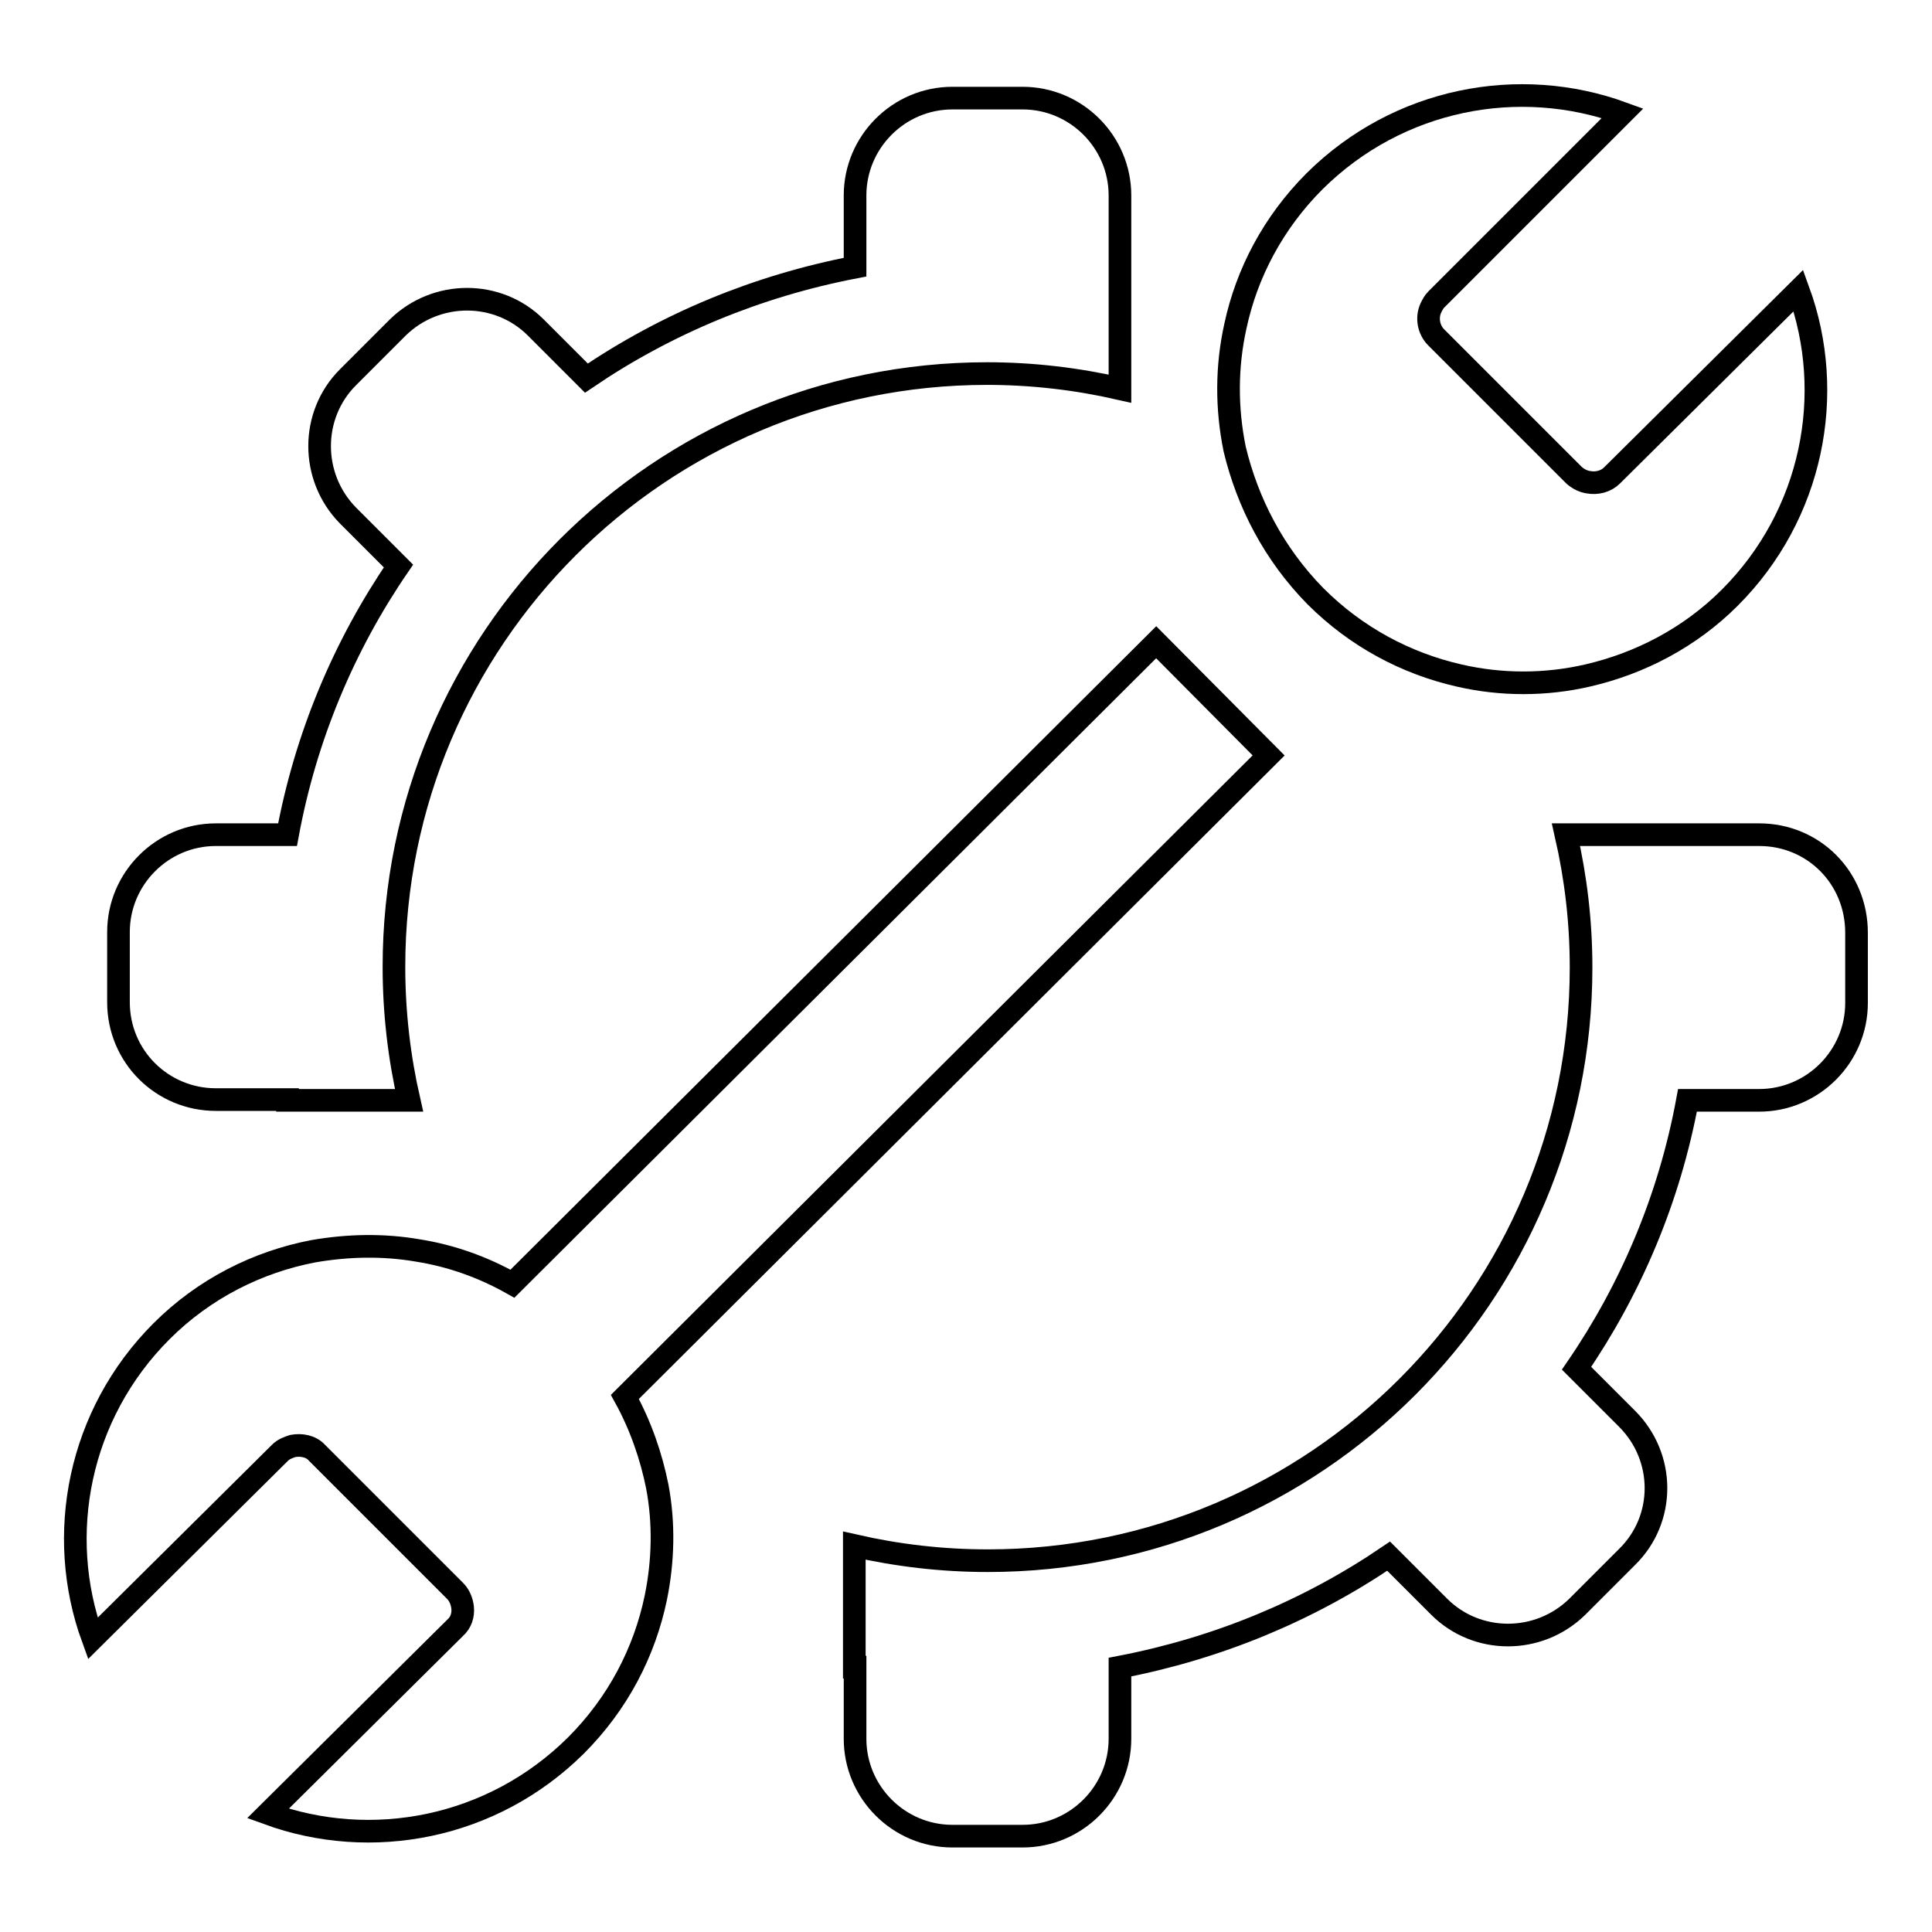 <?xml version="1.0" encoding="utf-8"?>
<!-- Svg Vector Icons : http://www.onlinewebfonts.com/icon -->
<!DOCTYPE svg PUBLIC "-//W3C//DTD SVG 1.1//EN" "http://www.w3.org/Graphics/SVG/1.1/DTD/svg11.dtd">
<svg version="1.1" xmlns="http://www.w3.org/2000/svg" xmlns:xlink="http://www.w3.org/1999/xlink" x="0px" y="0px" viewBox="0 0 256 256" enable-background="new 0 0 256 256" xml:space="preserve">
<g><g><path stroke-width="3" fill-opacity="0" stroke="#000000"  d="M174.3,79c5.4,5.4,12,8.9,19,10.5c5.6,1.3,11.5,1.3,17.1,0c6.9-1.6,13.5-5,18.8-10.3c11-11,14.1-27,9.1-40.7L213.6,63c-0.8,0.8-2,1.1-3.1,0.9c-0.7-0.1-1.3-0.4-1.9-0.9l-18.3-18.3c-1-1-1.3-2.6-0.7-3.9c0.2-0.4,0.4-0.8,0.7-1.1l24.7-24.7c-13.7-5-29.7-2-40.8,9c-5.5,5.5-9,12.2-10.5,19.2c-1.2,5.4-1.2,10.9-0.1,16.3C165.3,66.6,168.8,73.4,174.3,79z"/><path stroke-width="3" fill-opacity="0" stroke="#000000"  d="M82.8,185.1l85.3-85l-14.9-15l-85.3,85c-3.9-2.2-8.1-3.7-12.5-4.4c-4.6-0.8-9.3-0.7-13.9,0.1c-7.3,1.4-14.4,4.9-20.1,10.6c-11,11-14.1,27-9.1,40.7l24.8-24.6c0.5-0.5,1.1-0.7,1.7-0.9c1.1-0.2,2.4,0,3.2,0.9l18.3,18.3c0.6,0.6,0.9,1.4,1,2.2c0.1,1-0.2,2-1,2.7l-24.8,24.6c13.7,5,29.7,2,40.8-9c5.6-5.6,9.1-12.4,10.6-19.6c1-4.9,1.1-9.9,0.2-14.7C86.3,193,84.9,188.9,82.8,185.1z"/><path stroke-width="3" fill-opacity="0" stroke="#000000"  d="M28.6,145.7h9.5c0,0,0,0,0,0.1h16.1c-1.3-5.7-2-11.6-2-17.7c0-43.4,35.2-78.6,78.6-78.6c6,0,11.9,0.7,17.6,2V35.4l0,0v-9.5c0-7.1-5.8-12.9-12.9-12.9h-9.3c-7.1,0-12.9,5.8-12.9,12.9v9.5c-13,2.5-25,7.5-35.6,14.7L71,43.4c-5-5-13.2-5-18.3,0L46.1,50c-5,5-5,13.2,0,18.3l6.7,6.7c-7.2,10.5-12.3,22.6-14.7,35.6h-9.5c-7.1,0-12.9,5.8-12.9,12.9v9.3C15.7,140,21.5,145.7,28.6,145.7z"/><path stroke-width="3" fill-opacity="0" stroke="#000000"  d="M233.1,110.6h-9.5v0h-16.1c1.3,5.7,2,11.5,2,17.6c0,43.4-35.2,78.6-78.6,78.6c-6.1,0-12-0.7-17.7-2v16.1c0,0,0,0,0.1,0v9.5c0,7.1,5.8,12.9,12.9,12.9h9.3c7.1,0,12.9-5.8,12.9-12.9v-9.5c13-2.5,25-7.5,35.6-14.7l6.7,6.7c5,5,13.2,5,18.3,0l6.6-6.6c5.1-5,5.1-13.2,0-18.3l-6.7-6.7c7.2-10.5,12.3-22.5,14.7-35.5h9.5c7.1,0,12.9-5.8,12.9-12.9v-9.3C246,116.3,240.3,110.6,233.1,110.6z"/></g></g>
</svg>